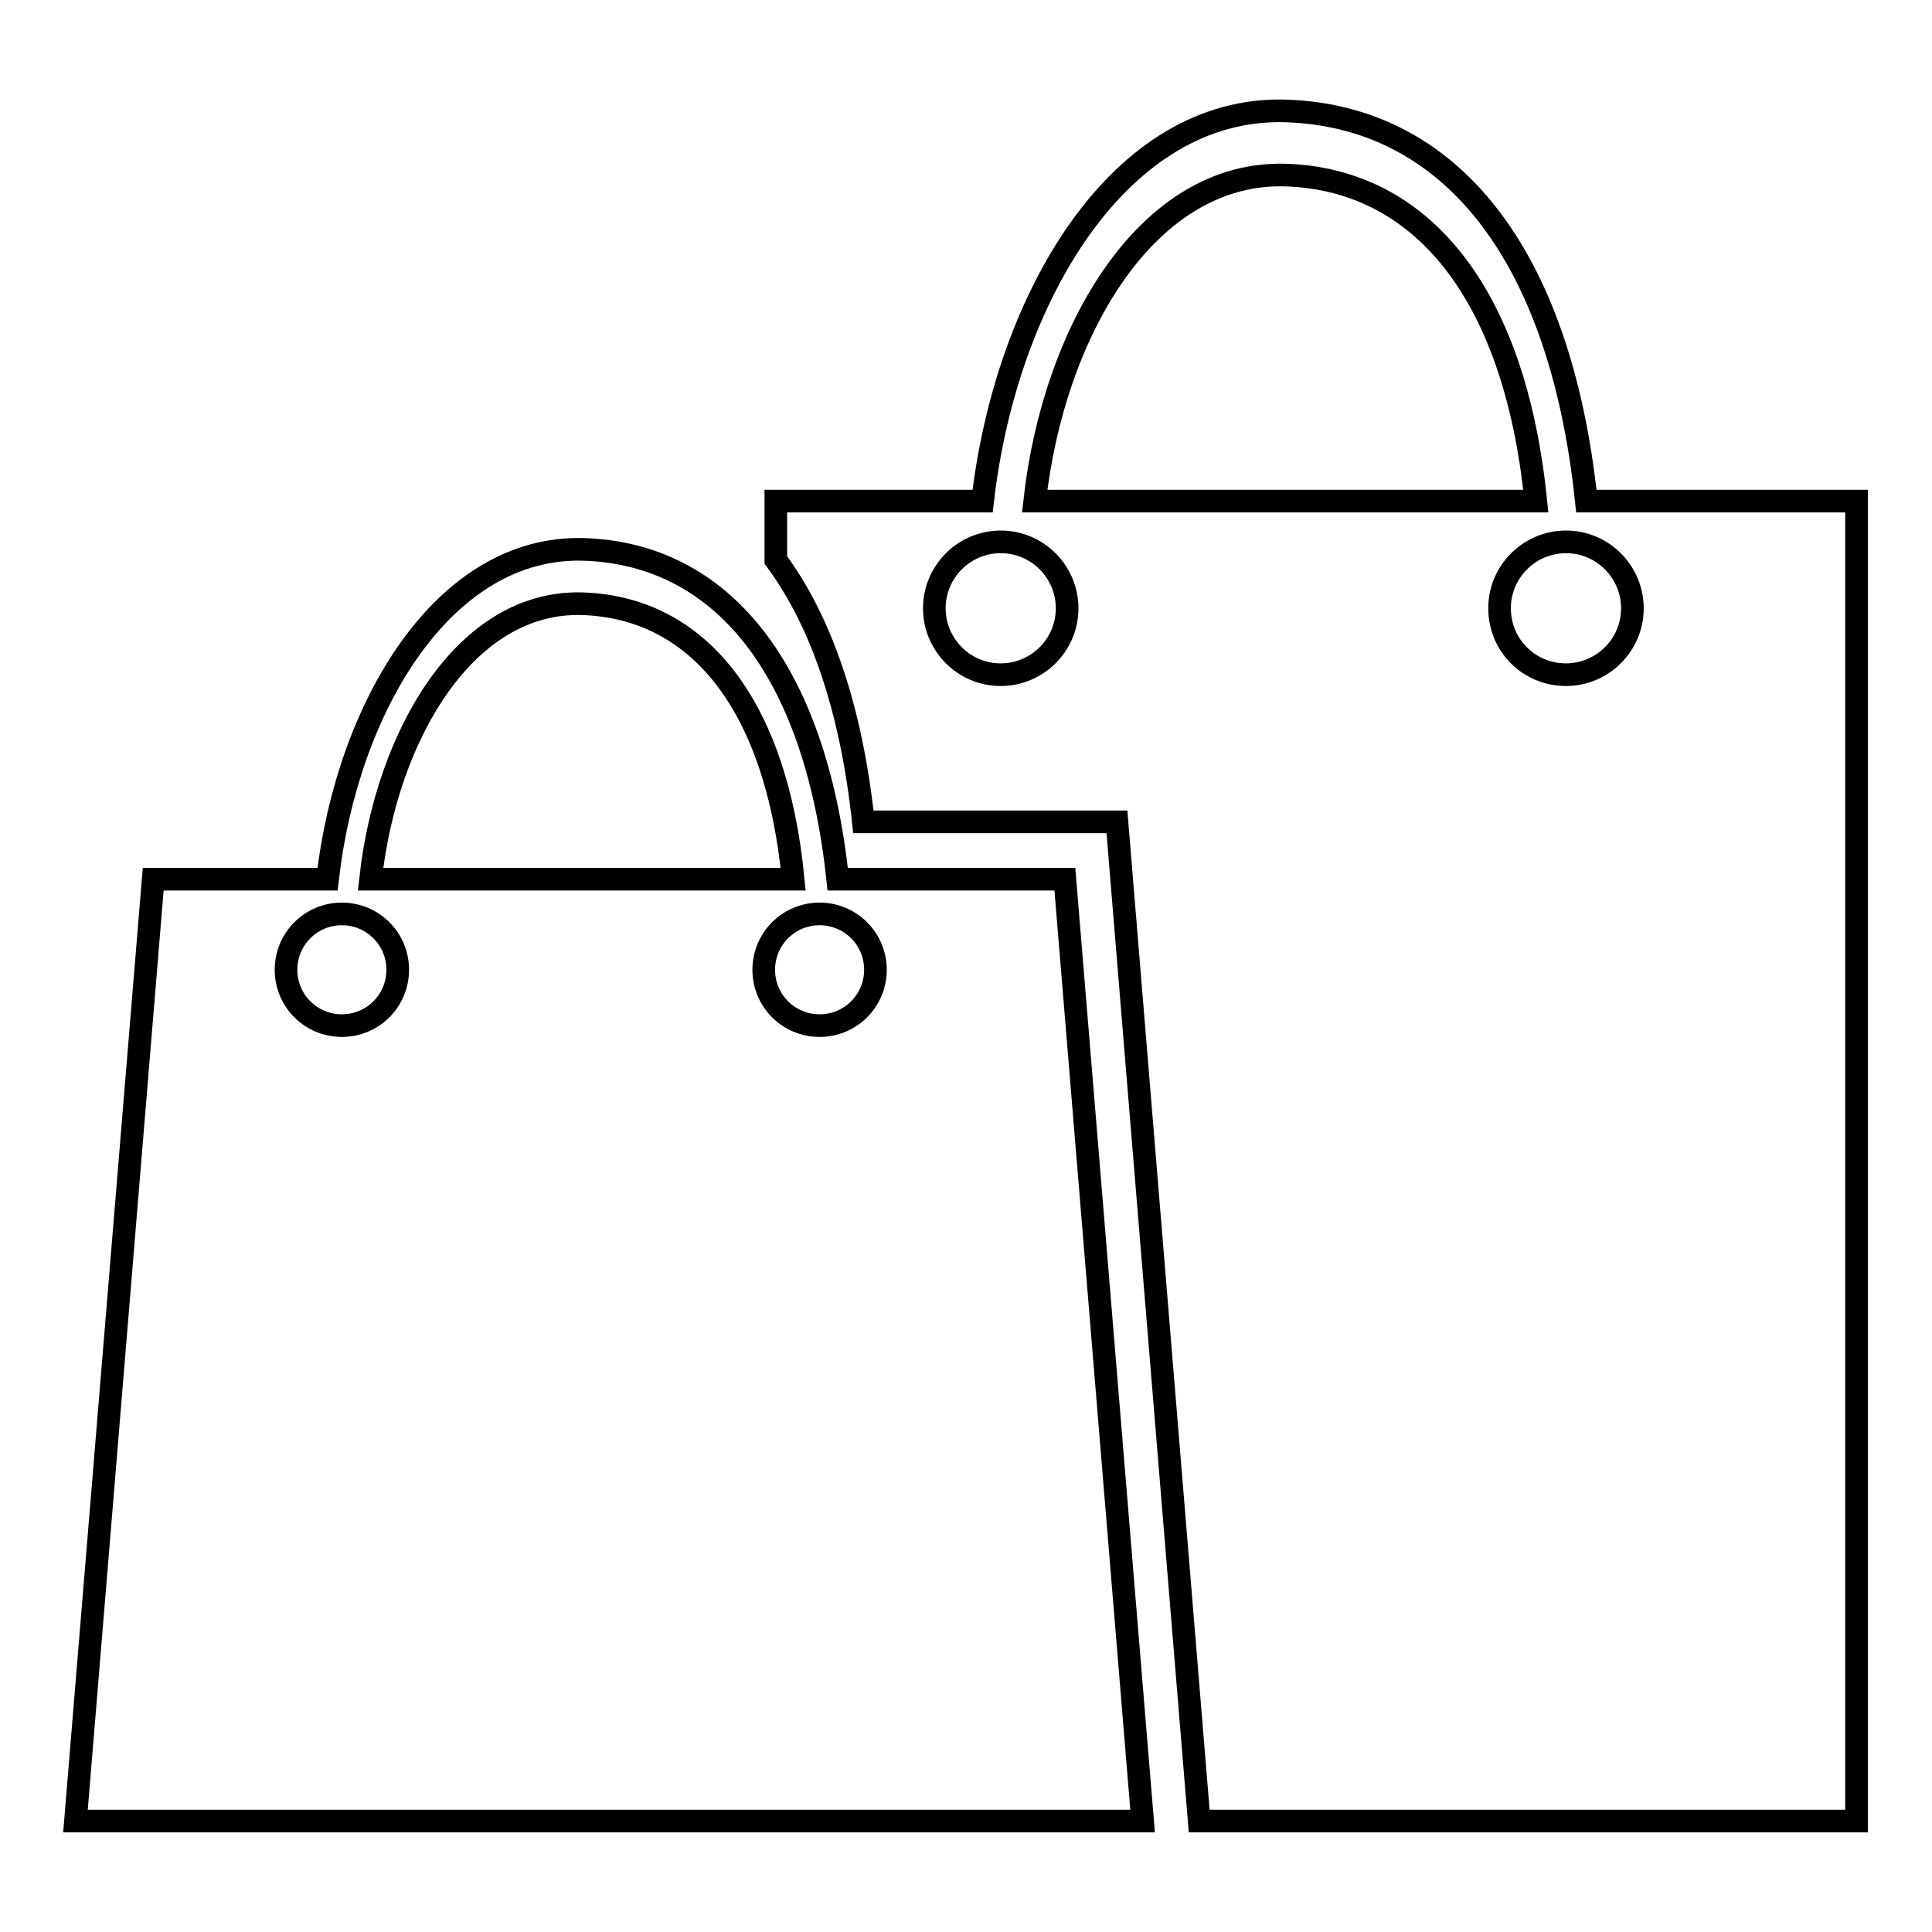 <?xml version="1.0" encoding="utf-8"?>
<!-- Svg Vector Icons : http://www.onlinewebfonts.com/icon -->
<!DOCTYPE svg PUBLIC "-//W3C//DTD SVG 1.1//EN" "http://www.w3.org/Graphics/SVG/1.1/DTD/svg11.dtd">
<svg version="1.1" xmlns="http://www.w3.org/2000/svg" xmlns:xlink="http://www.w3.org/1999/xlink" x="0px" y="0px" viewBox="0 0 256 256" enable-background="new 0 0 256 256" xml:space="preserve">
<g><g><path stroke-width="3" fill-opacity="0" stroke="#000000"  d="M174.4,241.3l-15.5,0l-10.9-132.4h-33.6c-1.6-15-5.6-26.6-11.6-34.7v-7.8h27.4c3.1-27,18.2-52.4,40.2-51.7c21.4,0.7,36.3,18.4,39.8,51.7H246v174.9L174.4,241.3L174.4,241.3L174.4,241.3z M123.8,80.6c0,4.8,3.9,8.8,8.8,8.8c4.8,0,8.8-3.9,8.8-8.8c0-4.8-3.9-8.8-8.8-8.8C127.7,71.8,123.8,75.8,123.8,80.6L123.8,80.6L123.8,80.6z M170.4,23.2c-18.4-0.6-30.8,20.7-33.3,43.2h35.3h4h27.1C200.7,38.6,188.2,23.8,170.4,23.2L170.4,23.2L170.4,23.2z M207.5,71.8c-4.8,0-8.8,3.9-8.8,8.8s3.9,8.8,8.8,8.8c4.8,0,8.8-3.9,8.8-8.8C216.3,75.8,212.4,71.8,207.5,71.8L207.5,71.8L207.5,71.8z M141.1,116.5l10.3,124.8l-70.7,0l-70.7,0l10.3-124.8h23.1c2.6-22.8,15.4-44.3,34-43.7c18.1,0.6,30.6,15.6,33.6,43.7H141.1L141.1,116.5L141.1,116.5z M37.9,128.5c0,4.1,3.3,7.4,7.4,7.4c4.1,0,7.4-3.3,7.4-7.4c0-4.1-3.3-7.4-7.4-7.4C41.2,121.1,37.9,124.4,37.9,128.5L37.9,128.5L37.9,128.5z M77.2,80c-15.5-0.5-26,17.4-28.1,36.5h29.8h3.4h22.8C102.8,93,92.3,80.5,77.2,80L77.2,80L77.2,80z M101.2,128.5c0,4.1,3.3,7.4,7.4,7.4c4.1,0,7.4-3.3,7.4-7.4c0-4.1-3.3-7.4-7.4-7.4C104.5,121.1,101.2,124.4,101.2,128.5L101.2,128.5L101.2,128.5z"/></g></g>
</svg>